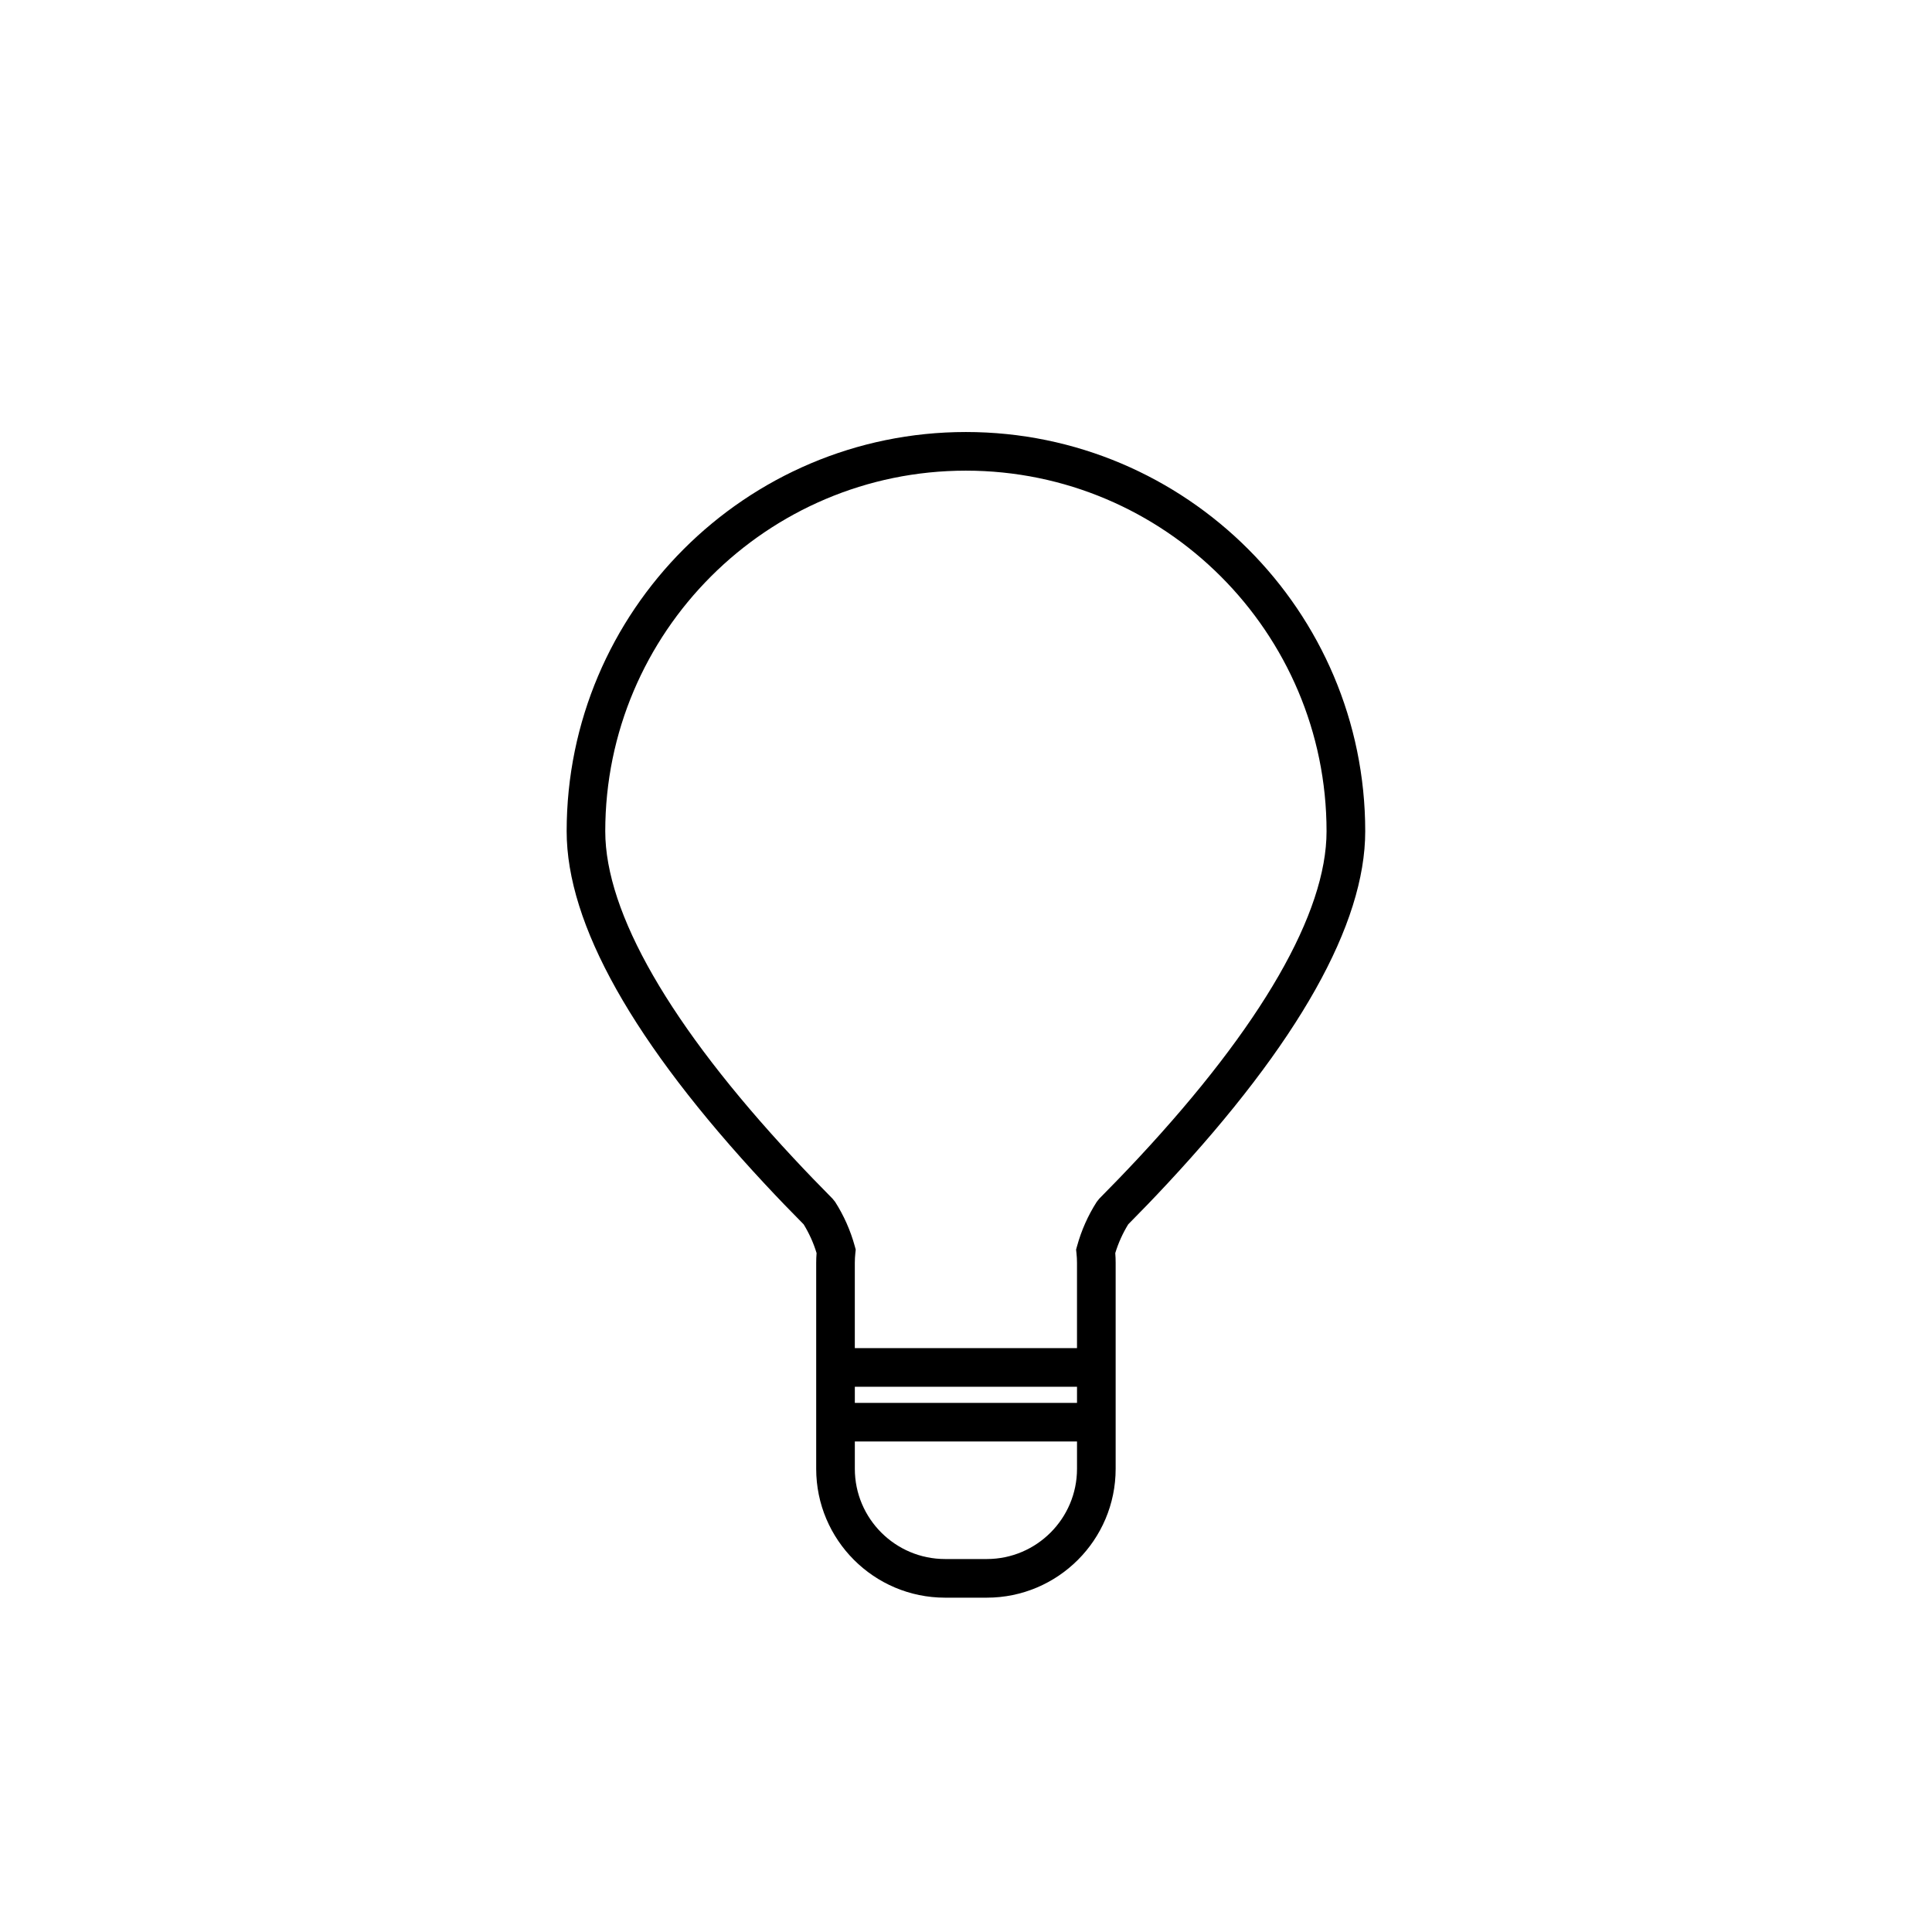 <?xml version="1.0" encoding="utf-8"?>
<!-- Generator: Adobe Illustrator 16.0.0, SVG Export Plug-In . SVG Version: 6.00 Build 0)  -->
<!DOCTYPE svg PUBLIC "-//W3C//DTD SVG 1.1//EN" "http://www.w3.org/Graphics/SVG/1.1/DTD/svg11.dtd">
<svg version="1.1" id="Layer_1" xmlns="http://www.w3.org/2000/svg" xmlns:xlink="http://www.w3.org/1999/xlink" x="0px" y="0px"
	 width="100px" height="100px" viewBox="0 0 100 100" enable-background="new 0 0 100 100" xml:space="preserve">
<path d="M49.996,22.361c-11.396,0-20.666,9.271-20.666,20.667c0,4.804,3.452,10.946,10.261,18.258
	c0.675,0.725,1.346,1.421,2.006,2.086c0.285,0.465,0.511,0.963,0.669,1.487c-0.012,0.167-0.02,0.335-0.02,0.505v4.414v2v0.834v2
	v1.414c0,3.678,2.992,6.669,6.67,6.669h2.162c3.677,0,6.668-2.991,6.668-6.669v-1.414v-2v-0.834v-2v-4.414
	c0-0.17-0.006-0.338-0.02-0.505c0.16-0.524,0.385-1.022,0.67-1.487c0.66-0.665,1.331-1.361,2.006-2.086
	c6.809-7.312,10.262-13.454,10.262-18.258C70.664,31.632,61.393,22.361,49.996,22.361z M55.746,76.026
	c0,2.574-2.094,4.669-4.668,4.669h-2.162c-2.575,0-4.67-2.095-4.67-4.669v-1.414h11.5V76.026z M55.746,72.612h-11.5v-0.834h11.5
	V72.612z M58.938,59.923c-0.687,0.737-1.369,1.444-2.04,2.12l-0.133,0.167c-0.451,0.705-0.793,1.475-1.016,2.286l-0.051,0.183
	l0.02,0.188c0.018,0.163,0.027,0.329,0.027,0.497v4.414h-11.5v-4.414c0-0.168,0.01-0.334,0.027-0.497l0.02-0.188l-0.05-0.183
	c-0.224-0.812-0.565-1.581-1.015-2.286l-0.135-0.167c-0.67-0.676-1.353-1.383-2.039-2.12c-6.362-6.831-9.725-12.674-9.725-16.895
	c0-10.293,8.373-18.667,18.666-18.667s18.668,8.374,18.668,18.667C68.664,47.249,65.301,53.092,58.938,59.923z"/>
</svg>
